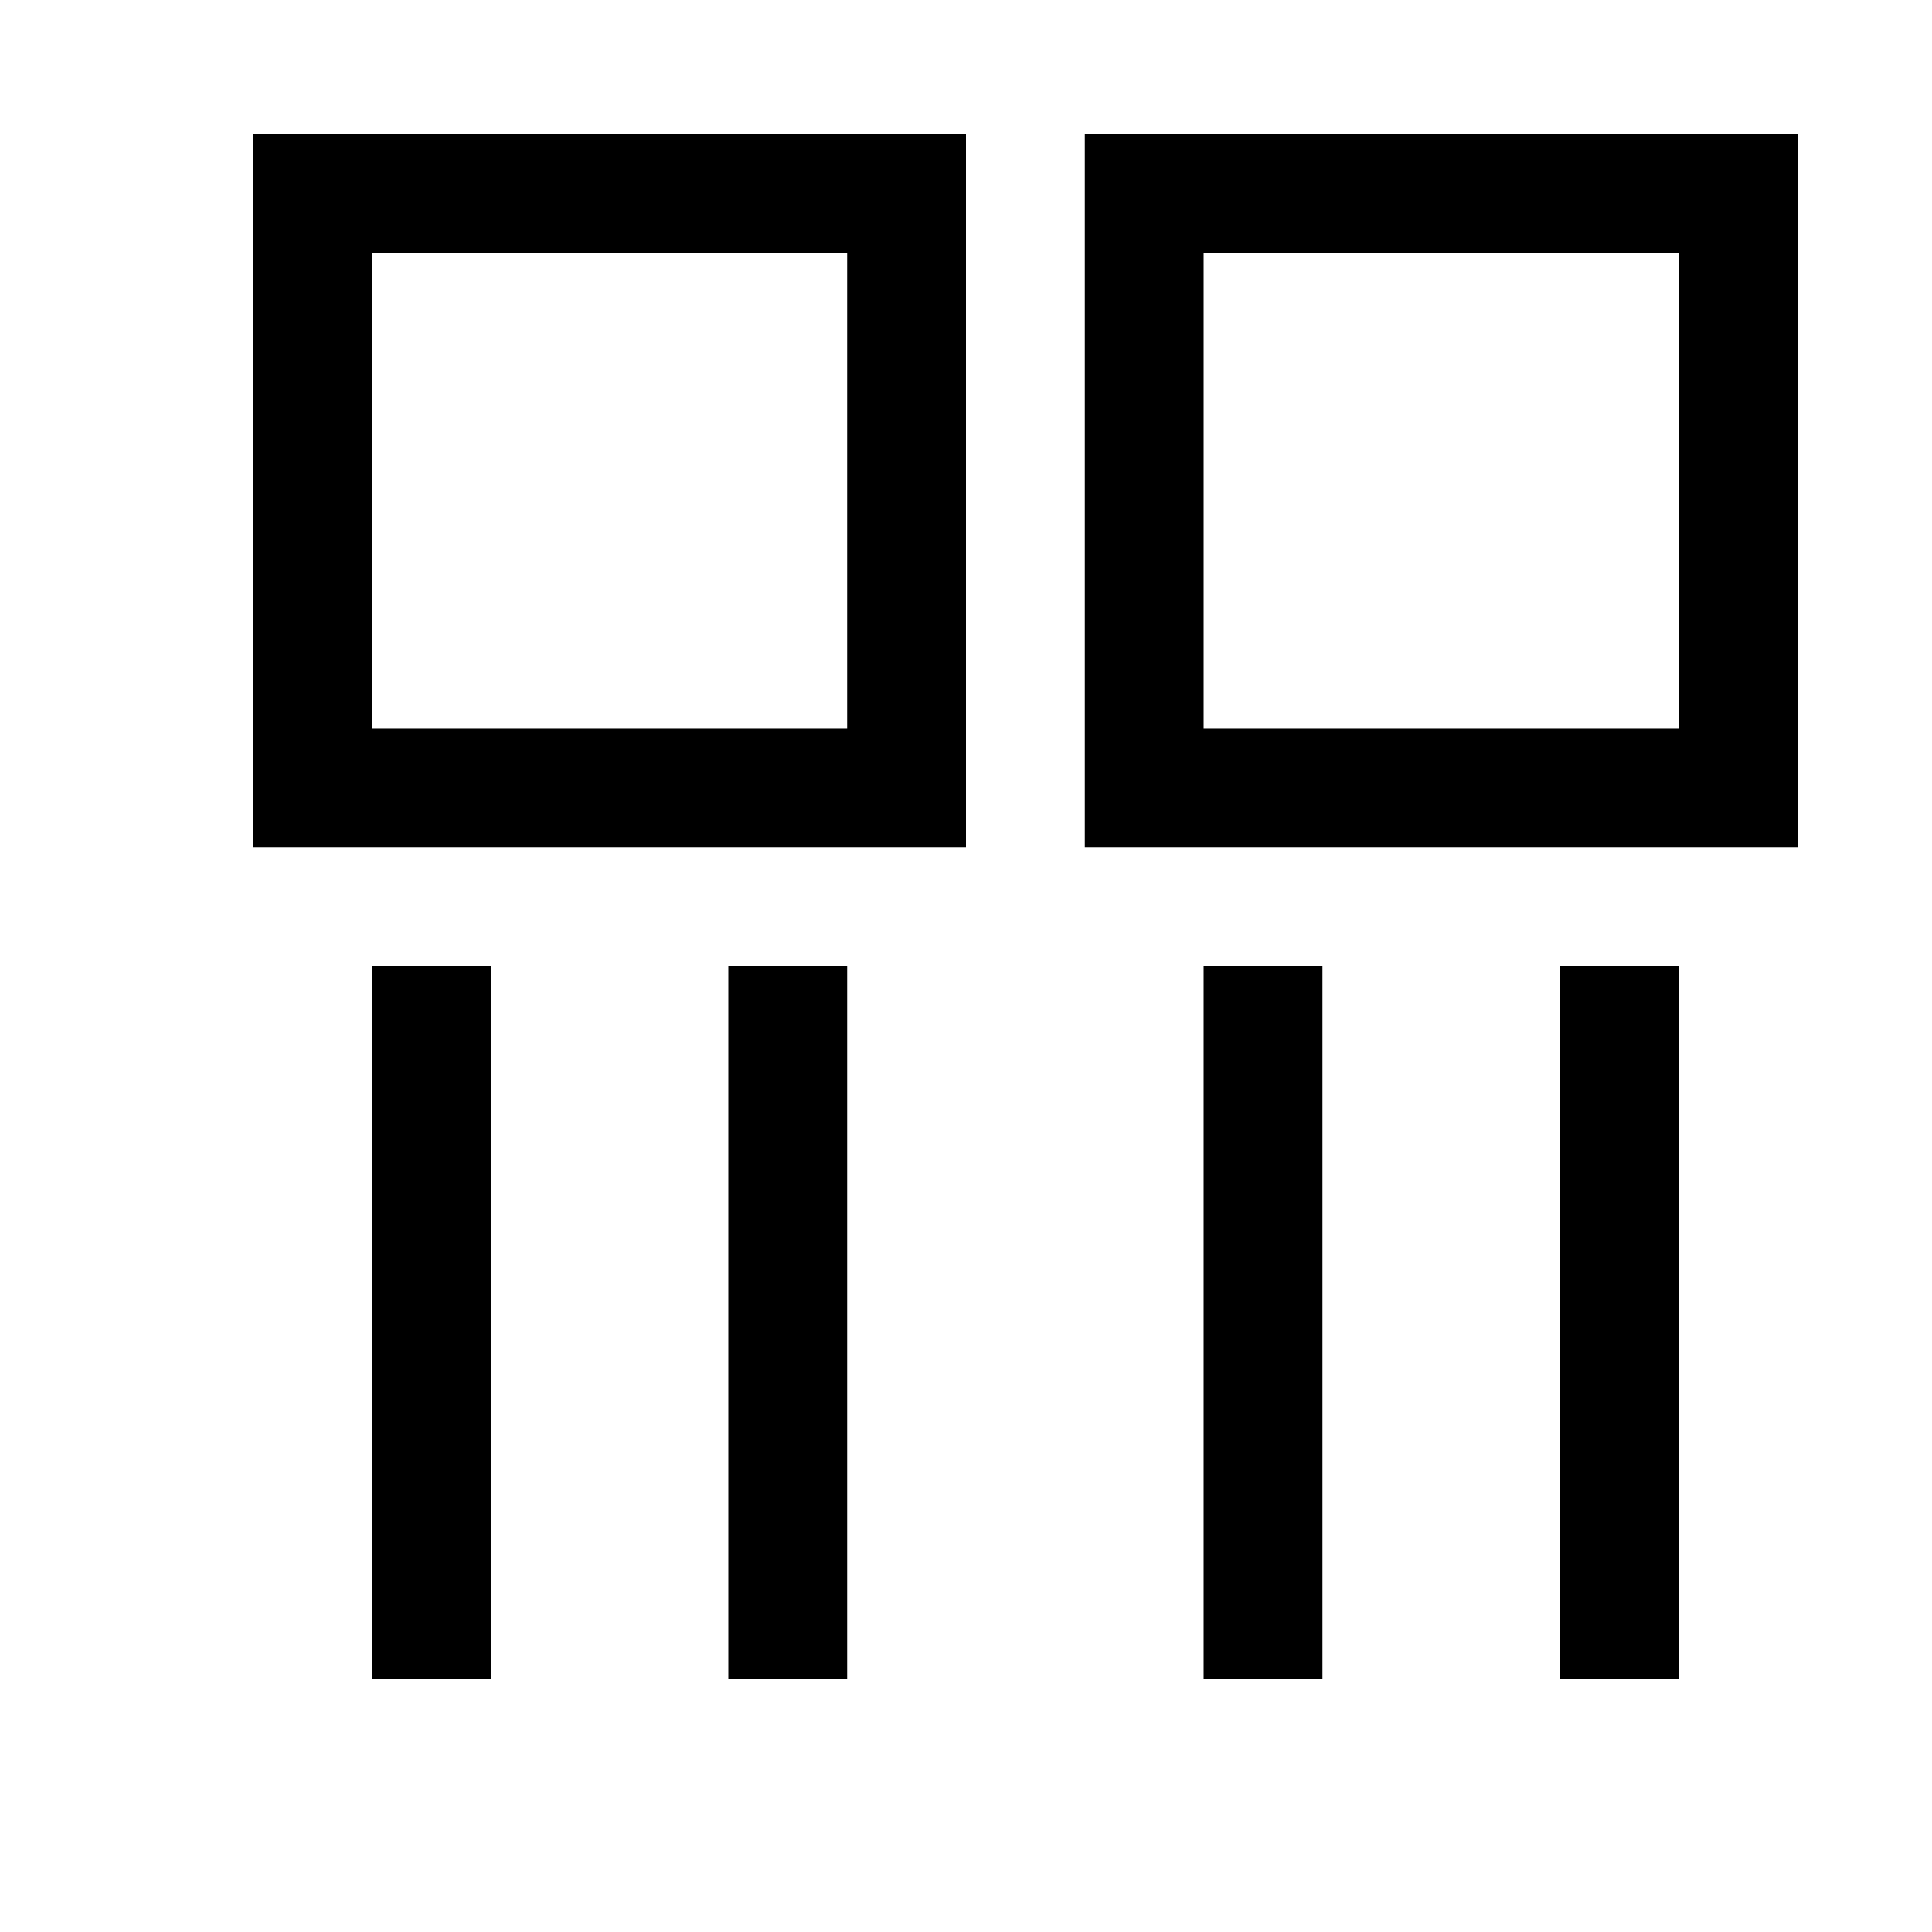 <?xml version="1.0" encoding="UTF-8"?>
<!-- The Best Svg Icon site in the world: iconSvg.co, Visit us! https://iconsvg.co -->
<svg fill="#000000" width="800px" height="800px" version="1.1" viewBox="144 144 512 512" xmlns="http://www.w3.org/2000/svg">
 <path d="m211.07 368.51h188.93v-188.93h-188.93zm31.488-157.44h125.95v125.95h-125.95zm188.93-31.488v188.93h188.93l-0.004-188.93zm157.44 157.44h-125.95v-125.95h125.95zm-346.37 62.977h31.488v188.93l-31.488-0.004zm94.465 0h31.488v188.93l-31.488-0.004zm125.95 0h31.488v188.93l-31.488-0.004zm94.461 0h31.488v188.93h-31.488z"/>
</svg>